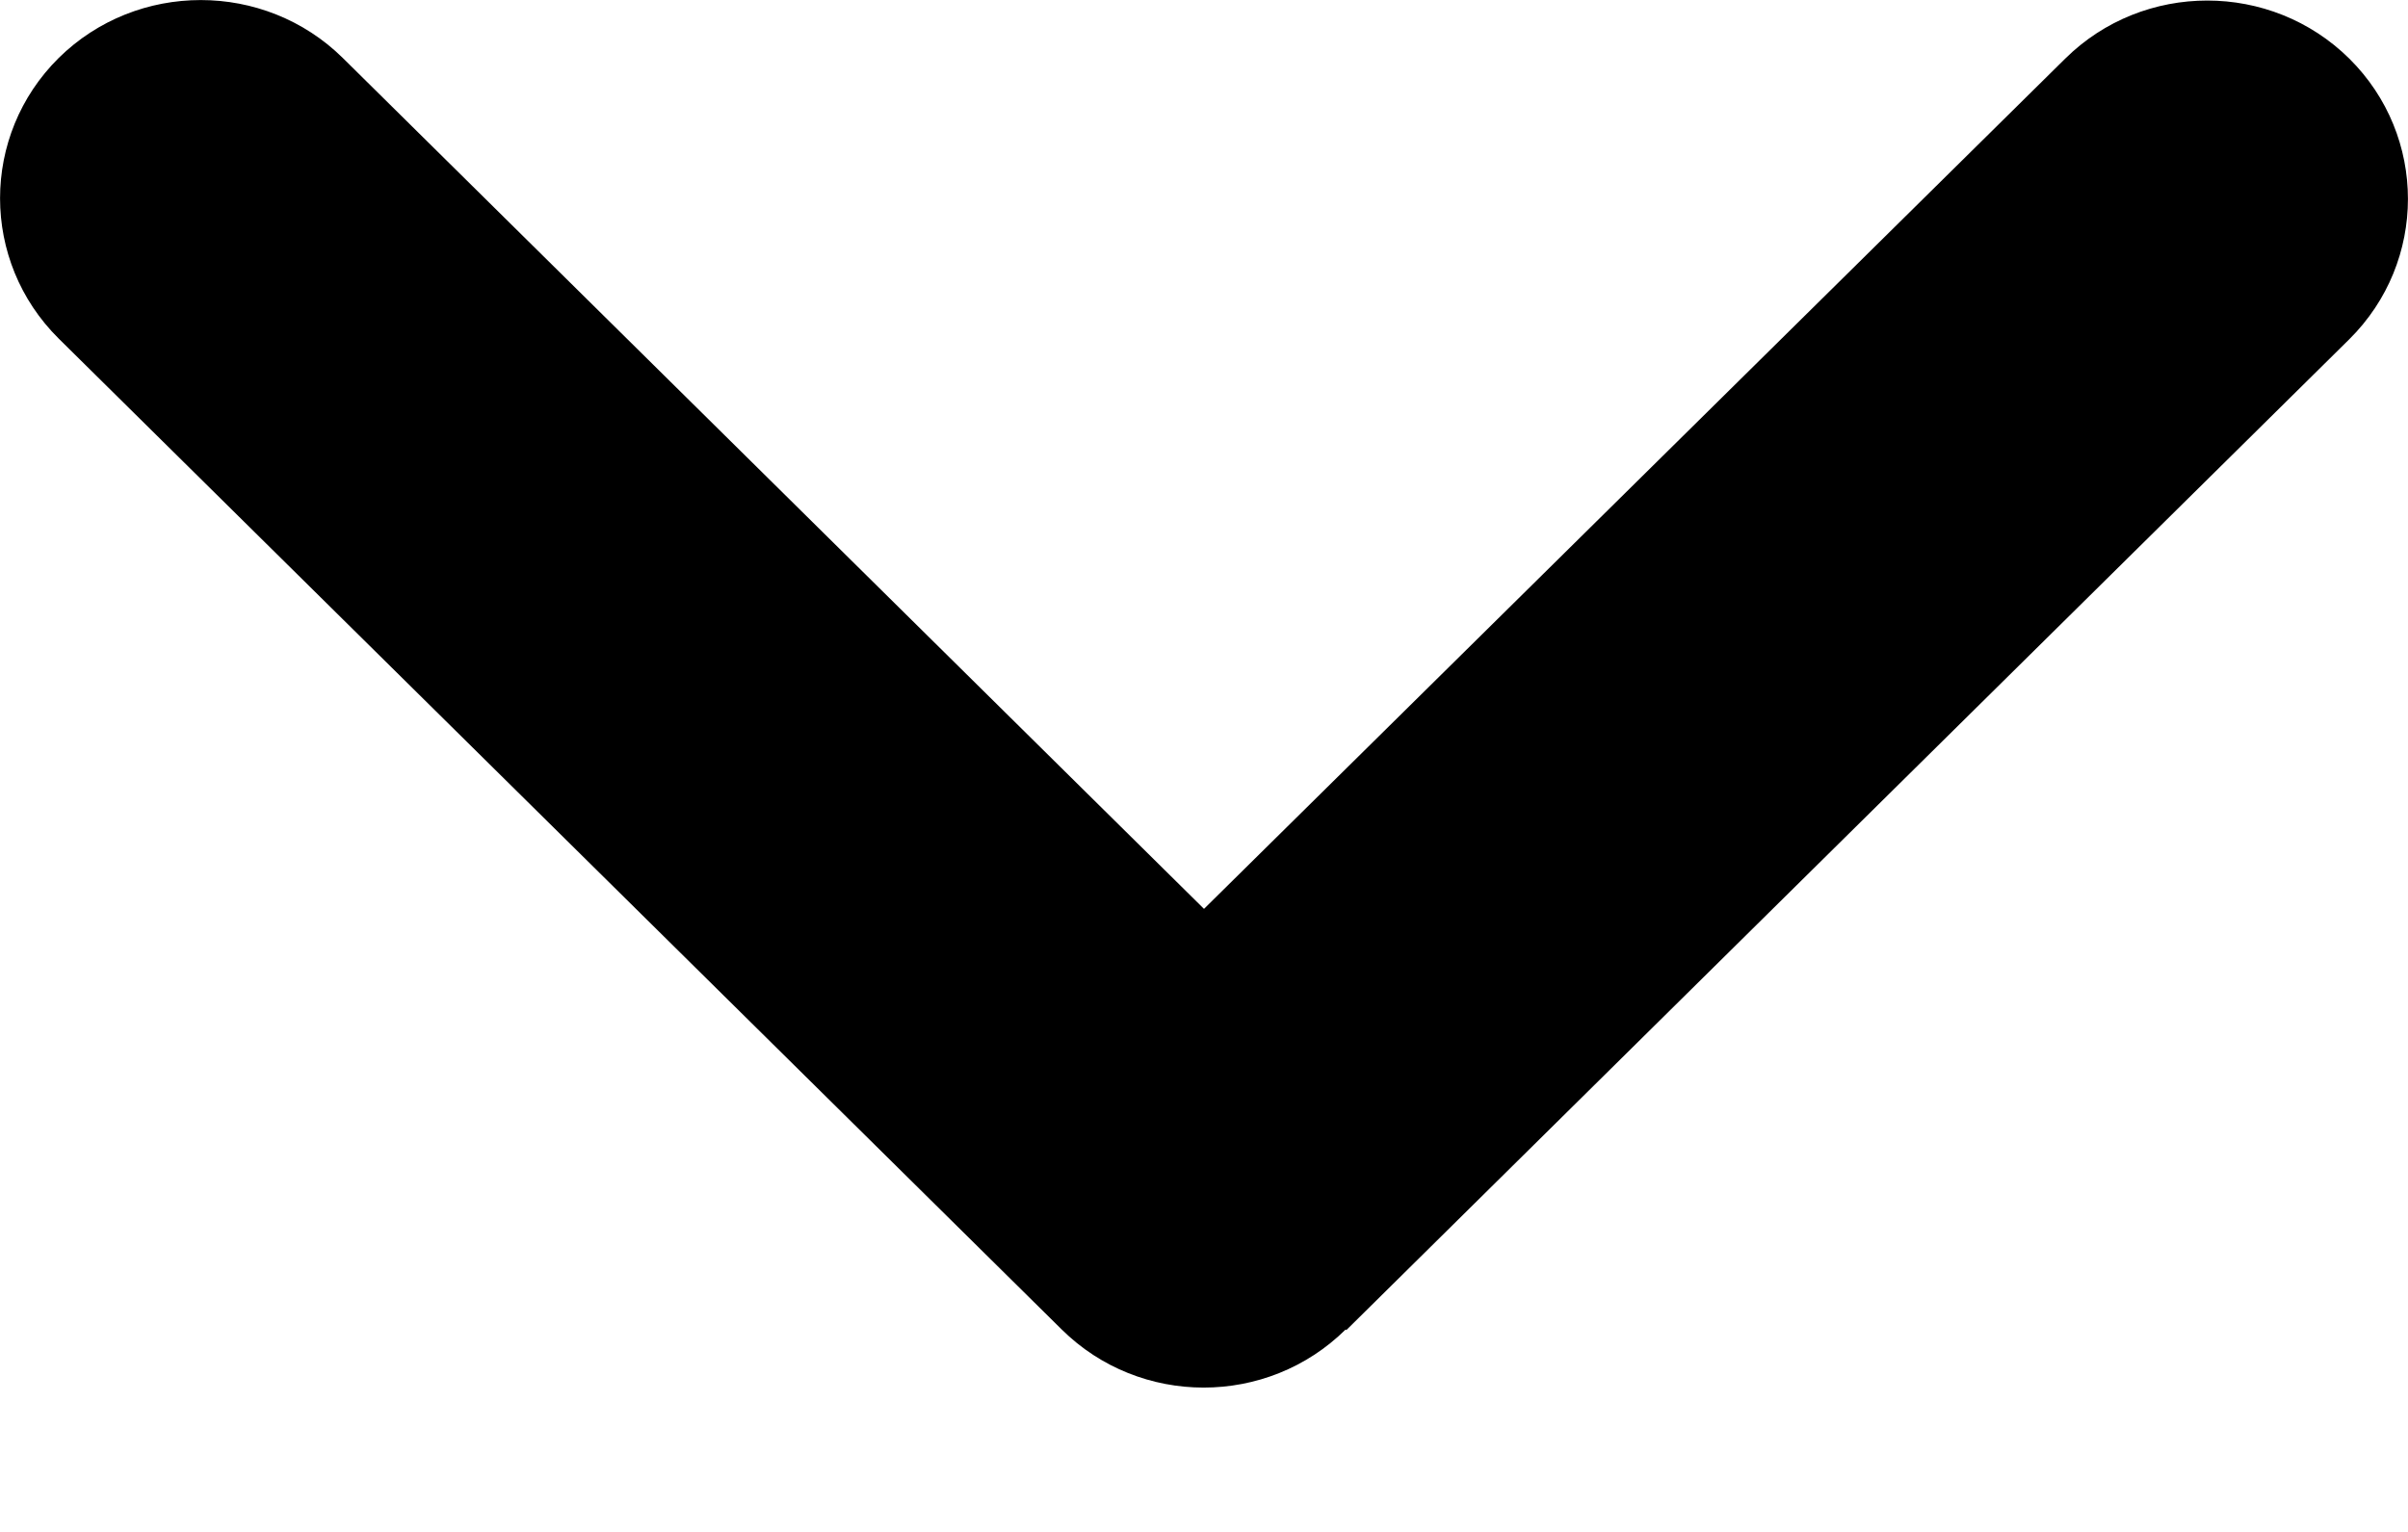 <svg width="11" height="7" viewBox="0 0 11 7" fill="none" xmlns="http://www.w3.org/2000/svg">
<path id="Vector" d="M6.147 6.075C5.789 6.429 5.208 6.429 4.85 6.075L0.268 1.547C-0.089 1.193 -0.089 0.619 0.268 0.265C0.626 -0.088 1.208 -0.088 1.566 0.265L5.5 4.153L9.434 0.268C9.792 -0.086 10.374 -0.086 10.732 0.268C11.089 0.622 11.089 1.196 10.732 1.55L6.15 6.078L6.147 6.075Z" fill="black"/>
</svg>
